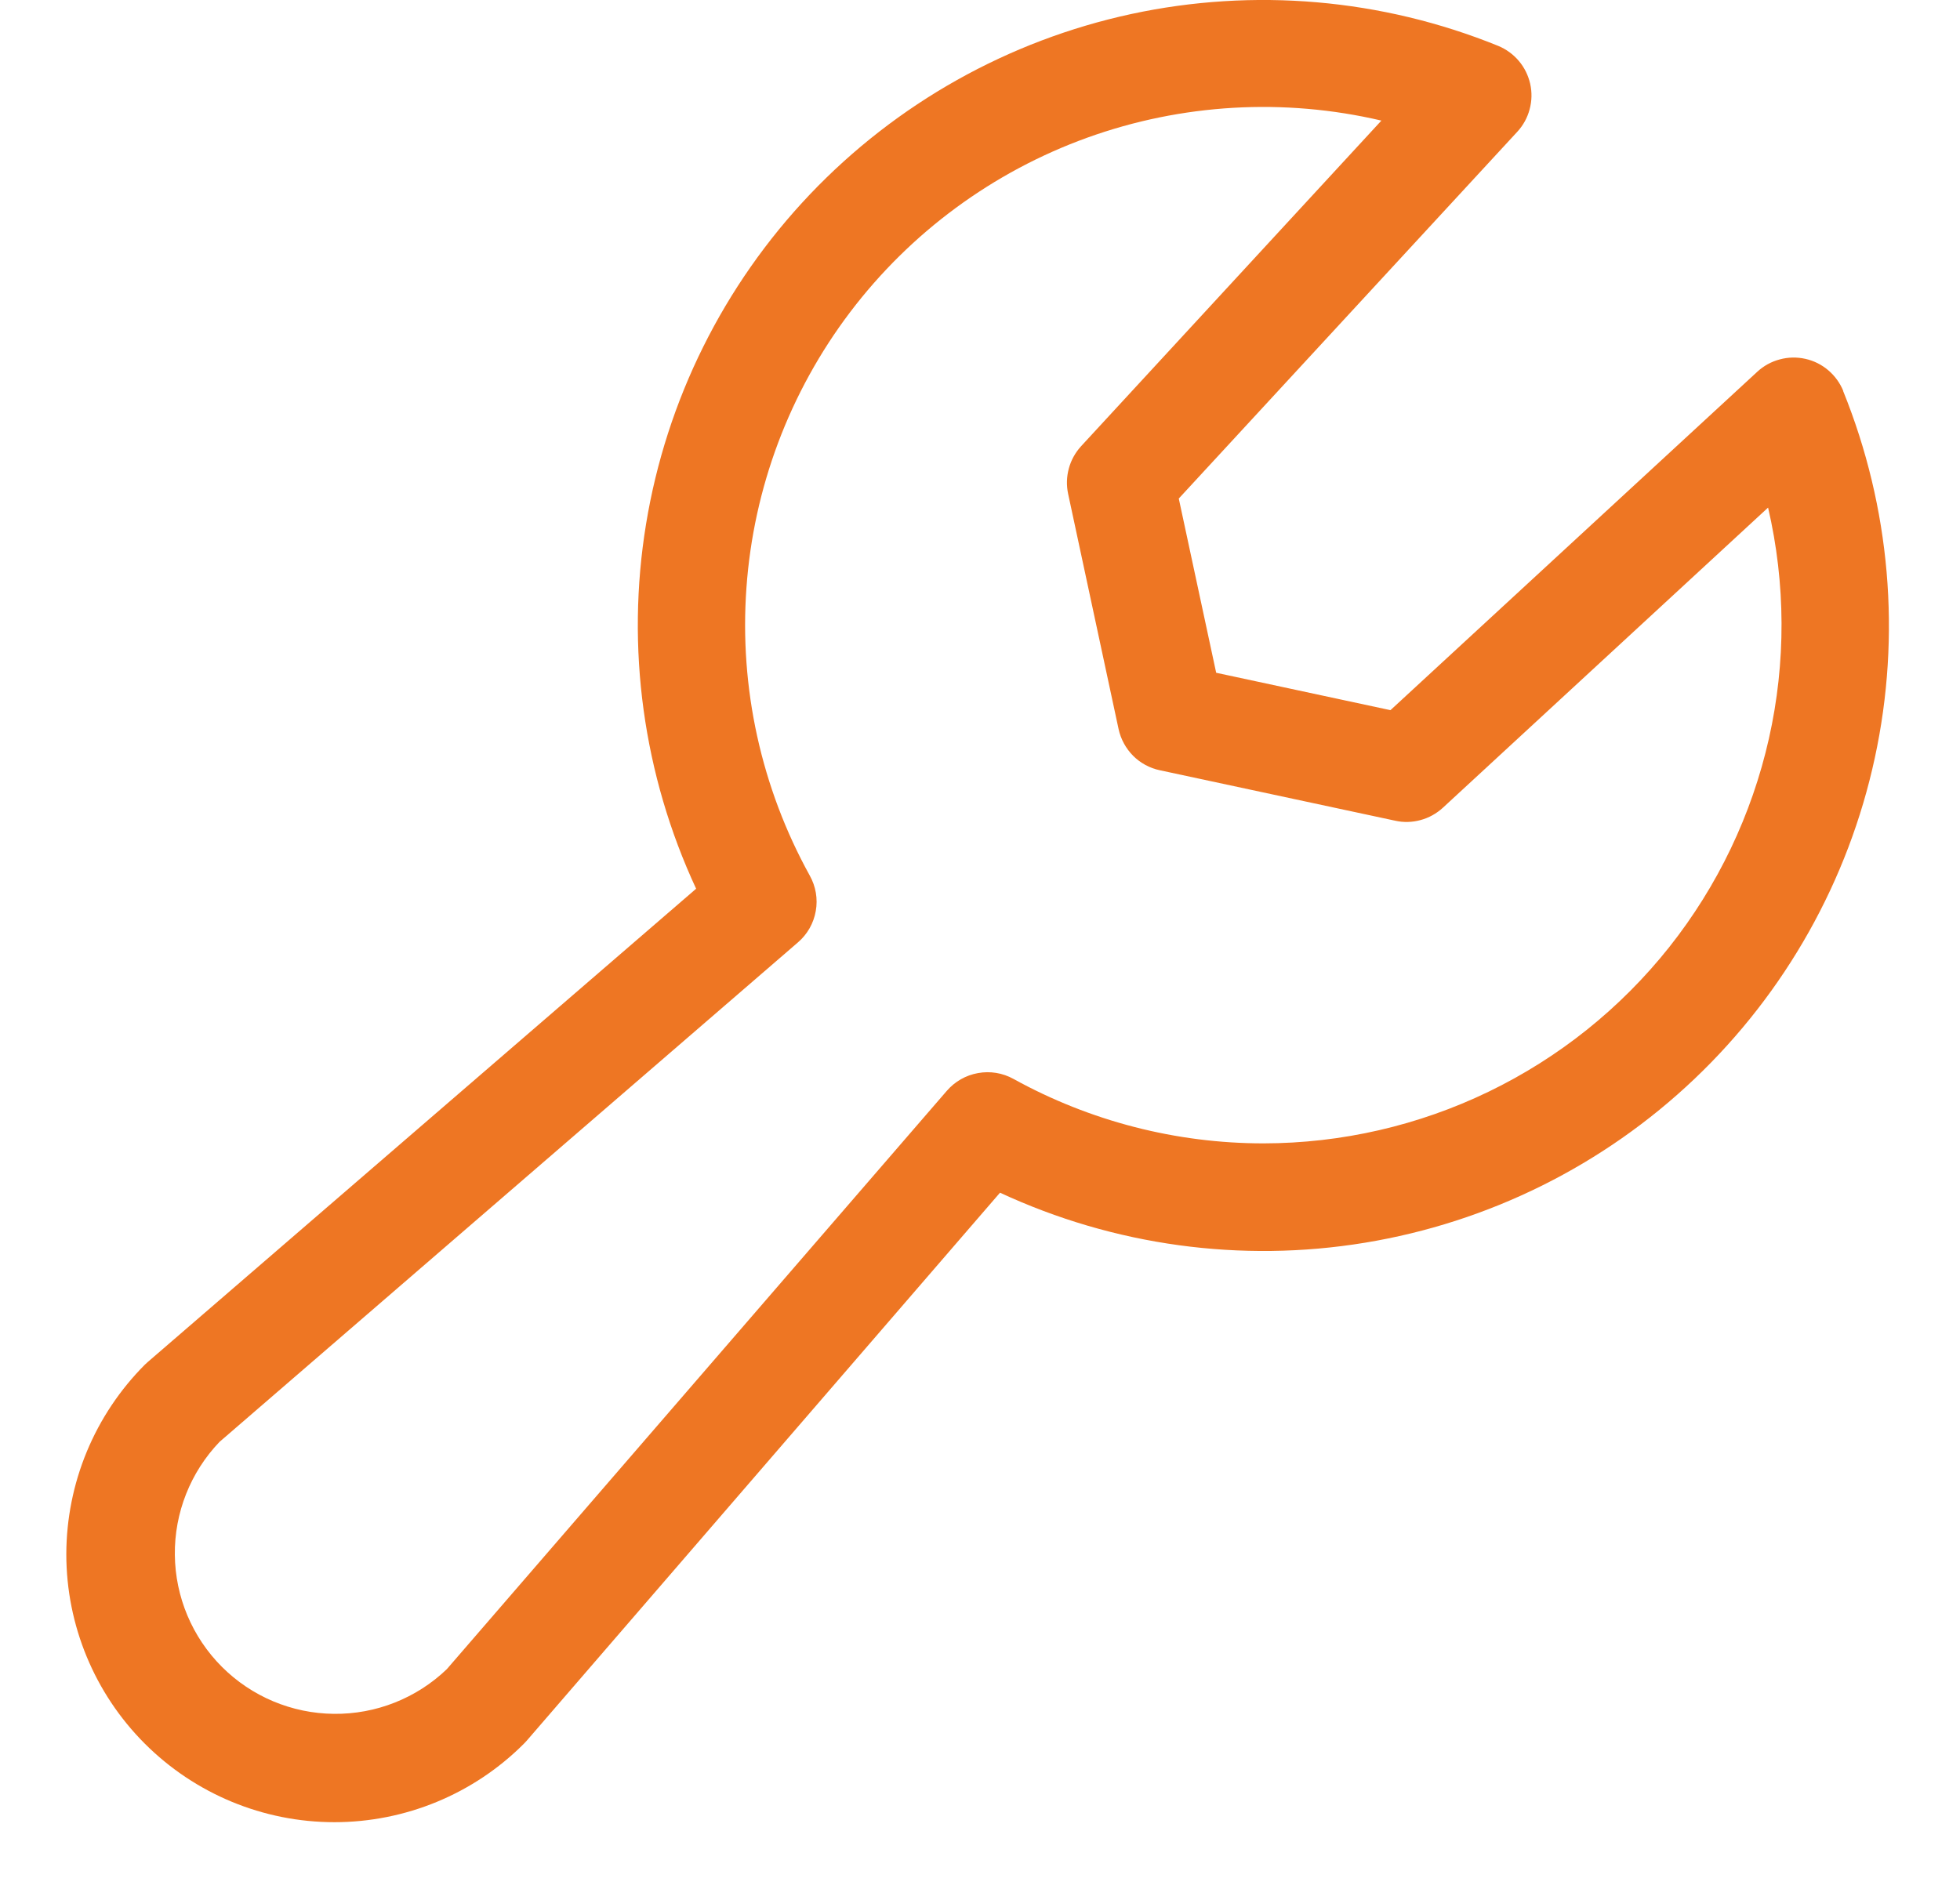 <svg width="24" height="23" viewBox="0 0 24 23" fill="none" xmlns="http://www.w3.org/2000/svg">
<path d="M22.571 4.789C22.531 4.691 22.468 4.604 22.387 4.535C22.306 4.466 22.21 4.418 22.106 4.395C22.003 4.372 21.895 4.374 21.793 4.402C21.69 4.429 21.596 4.481 21.518 4.553L17.026 8.698L14.892 8.24L14.434 6.106L18.579 1.614C18.651 1.536 18.703 1.442 18.73 1.339C18.758 1.237 18.76 1.129 18.737 1.026C18.713 0.922 18.666 0.826 18.597 0.745C18.528 0.664 18.441 0.601 18.343 0.561C16.918 -0.017 15.353 -0.152 13.85 0.172C12.348 0.497 10.978 1.266 9.918 2.38C8.859 3.494 8.16 4.901 7.911 6.418C7.662 7.934 7.876 9.491 8.524 10.885L1.809 16.682C1.797 16.692 1.786 16.702 1.774 16.714C1.47 17.019 1.228 17.381 1.063 17.779C0.898 18.177 0.813 18.604 0.812 19.035C0.812 19.906 1.158 20.741 1.773 21.356C2.389 21.972 3.224 22.318 4.094 22.318C4.965 22.318 5.8 21.973 6.415 21.357C6.427 21.345 6.438 21.334 6.448 21.322L12.245 14.608C13.639 15.256 15.195 15.47 16.712 15.221C18.229 14.972 19.636 14.273 20.75 13.213C21.863 12.154 22.633 10.784 22.957 9.282C23.282 7.779 23.146 6.214 22.569 4.789H22.571ZM15.471 14.004C14.4 14.004 13.347 13.732 12.409 13.214C12.277 13.141 12.124 13.116 11.976 13.143C11.827 13.169 11.693 13.246 11.594 13.36L5.471 20.444C5.1 20.8 4.603 20.997 4.088 20.991C3.573 20.986 3.081 20.779 2.717 20.415C2.353 20.051 2.146 19.558 2.141 19.044C2.135 18.529 2.332 18.032 2.688 17.66L9.771 11.542C9.886 11.443 9.963 11.308 9.989 11.158C10.016 11.009 9.989 10.855 9.915 10.723C9.321 9.648 9.052 8.425 9.14 7.2C9.227 5.976 9.668 4.803 10.409 3.824C11.15 2.846 12.159 2.103 13.314 1.686C14.469 1.27 15.72 1.197 16.915 1.477L13.238 5.465C13.167 5.543 13.115 5.636 13.088 5.737C13.06 5.839 13.057 5.945 13.079 6.048L13.697 8.93C13.724 9.054 13.786 9.167 13.875 9.257C13.964 9.346 14.078 9.408 14.202 9.434L17.084 10.052C17.186 10.075 17.293 10.072 17.395 10.044C17.496 10.017 17.589 9.965 17.667 9.894L21.65 6.217C21.866 7.147 21.87 8.115 21.66 9.047C21.45 9.979 21.033 10.852 20.439 11.601C19.845 12.349 19.09 12.954 18.23 13.37C17.37 13.786 16.427 14.003 15.471 14.004Z" fill="#EE7623"/>
</svg>
